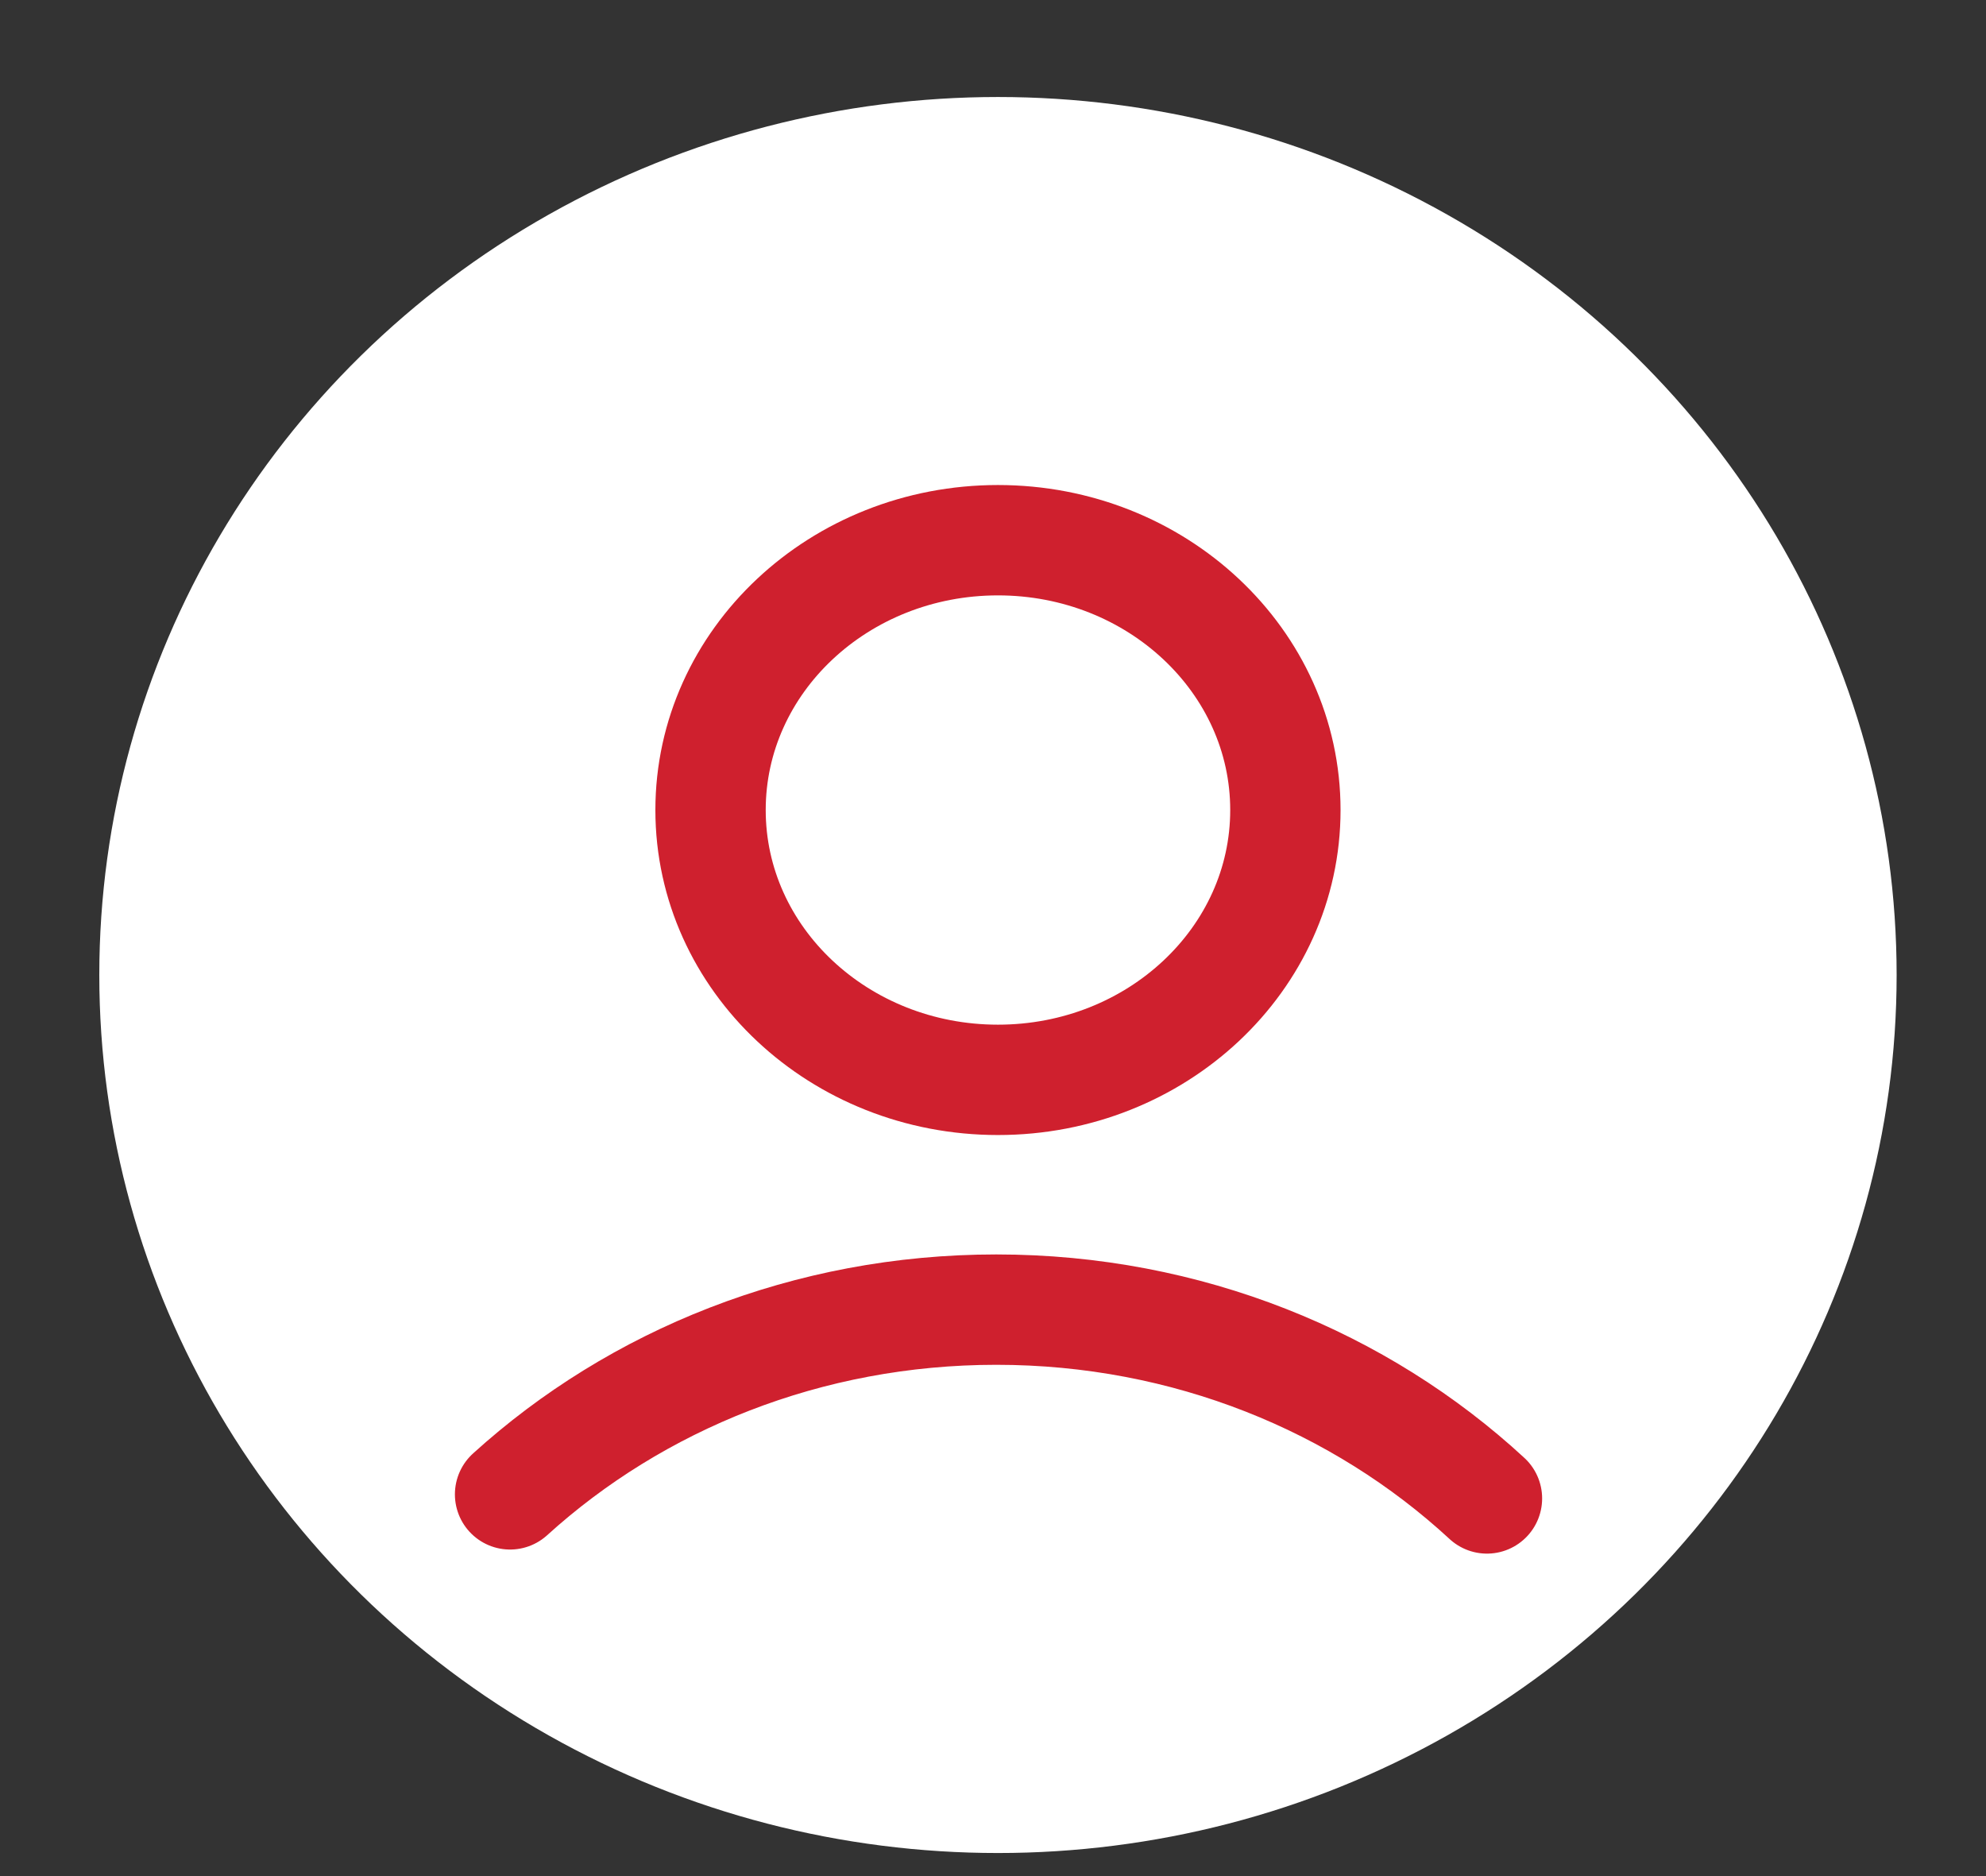 <?xml version="1.0" encoding="UTF-8"?>
<svg width="18px" height="17px" viewBox="0 0 18 17" version="1.1" xmlns="http://www.w3.org/2000/svg" xmlns:xlink="http://www.w3.org/1999/xlink">
    <rect x="0" y="0" width="18" height="17" fill="#333333" stroke="none"/>
    <!-- Generator: sketchtool 63.1 (101010) - https://sketch.com -->
    <title>C1FB147A-52B3-42A4-BBE4-4ED312A2B8BA@3x</title>
    <desc>Created with sketchtool.</desc>
    <g id="Page-1" stroke="none" stroke-width="1" fill="none" fill-rule="evenodd">
        <g id="Home-Page-Design-Increased-sizes" transform="translate(-1068, -8)">
            <g id="Primary-Navigation">
                <g id="Group">
                    <g id="Loggedout" transform="translate(1068, 8)">
                        <ellipse id="Oval" fill="#FFFFFF" cx="9.045" cy="8.835" rx="8.145" ry="7.956"></ellipse>
                        <path d="M13.477,13.578 C12.331,12.52 10.761,11.867 9.03,11.867 C7.318,11.867 5.765,12.505 4.623,13.541" id="Oval"  stroke="#CF202E" stroke-linecap="round"></path>
                        <ellipse id="Oval" stroke="#CF202E" cx="9.045" cy="7.34" rx="2.605" ry="2.445"></ellipse>
                    </g>
                </g>
            </g>
        </g>
    </g>
</svg>